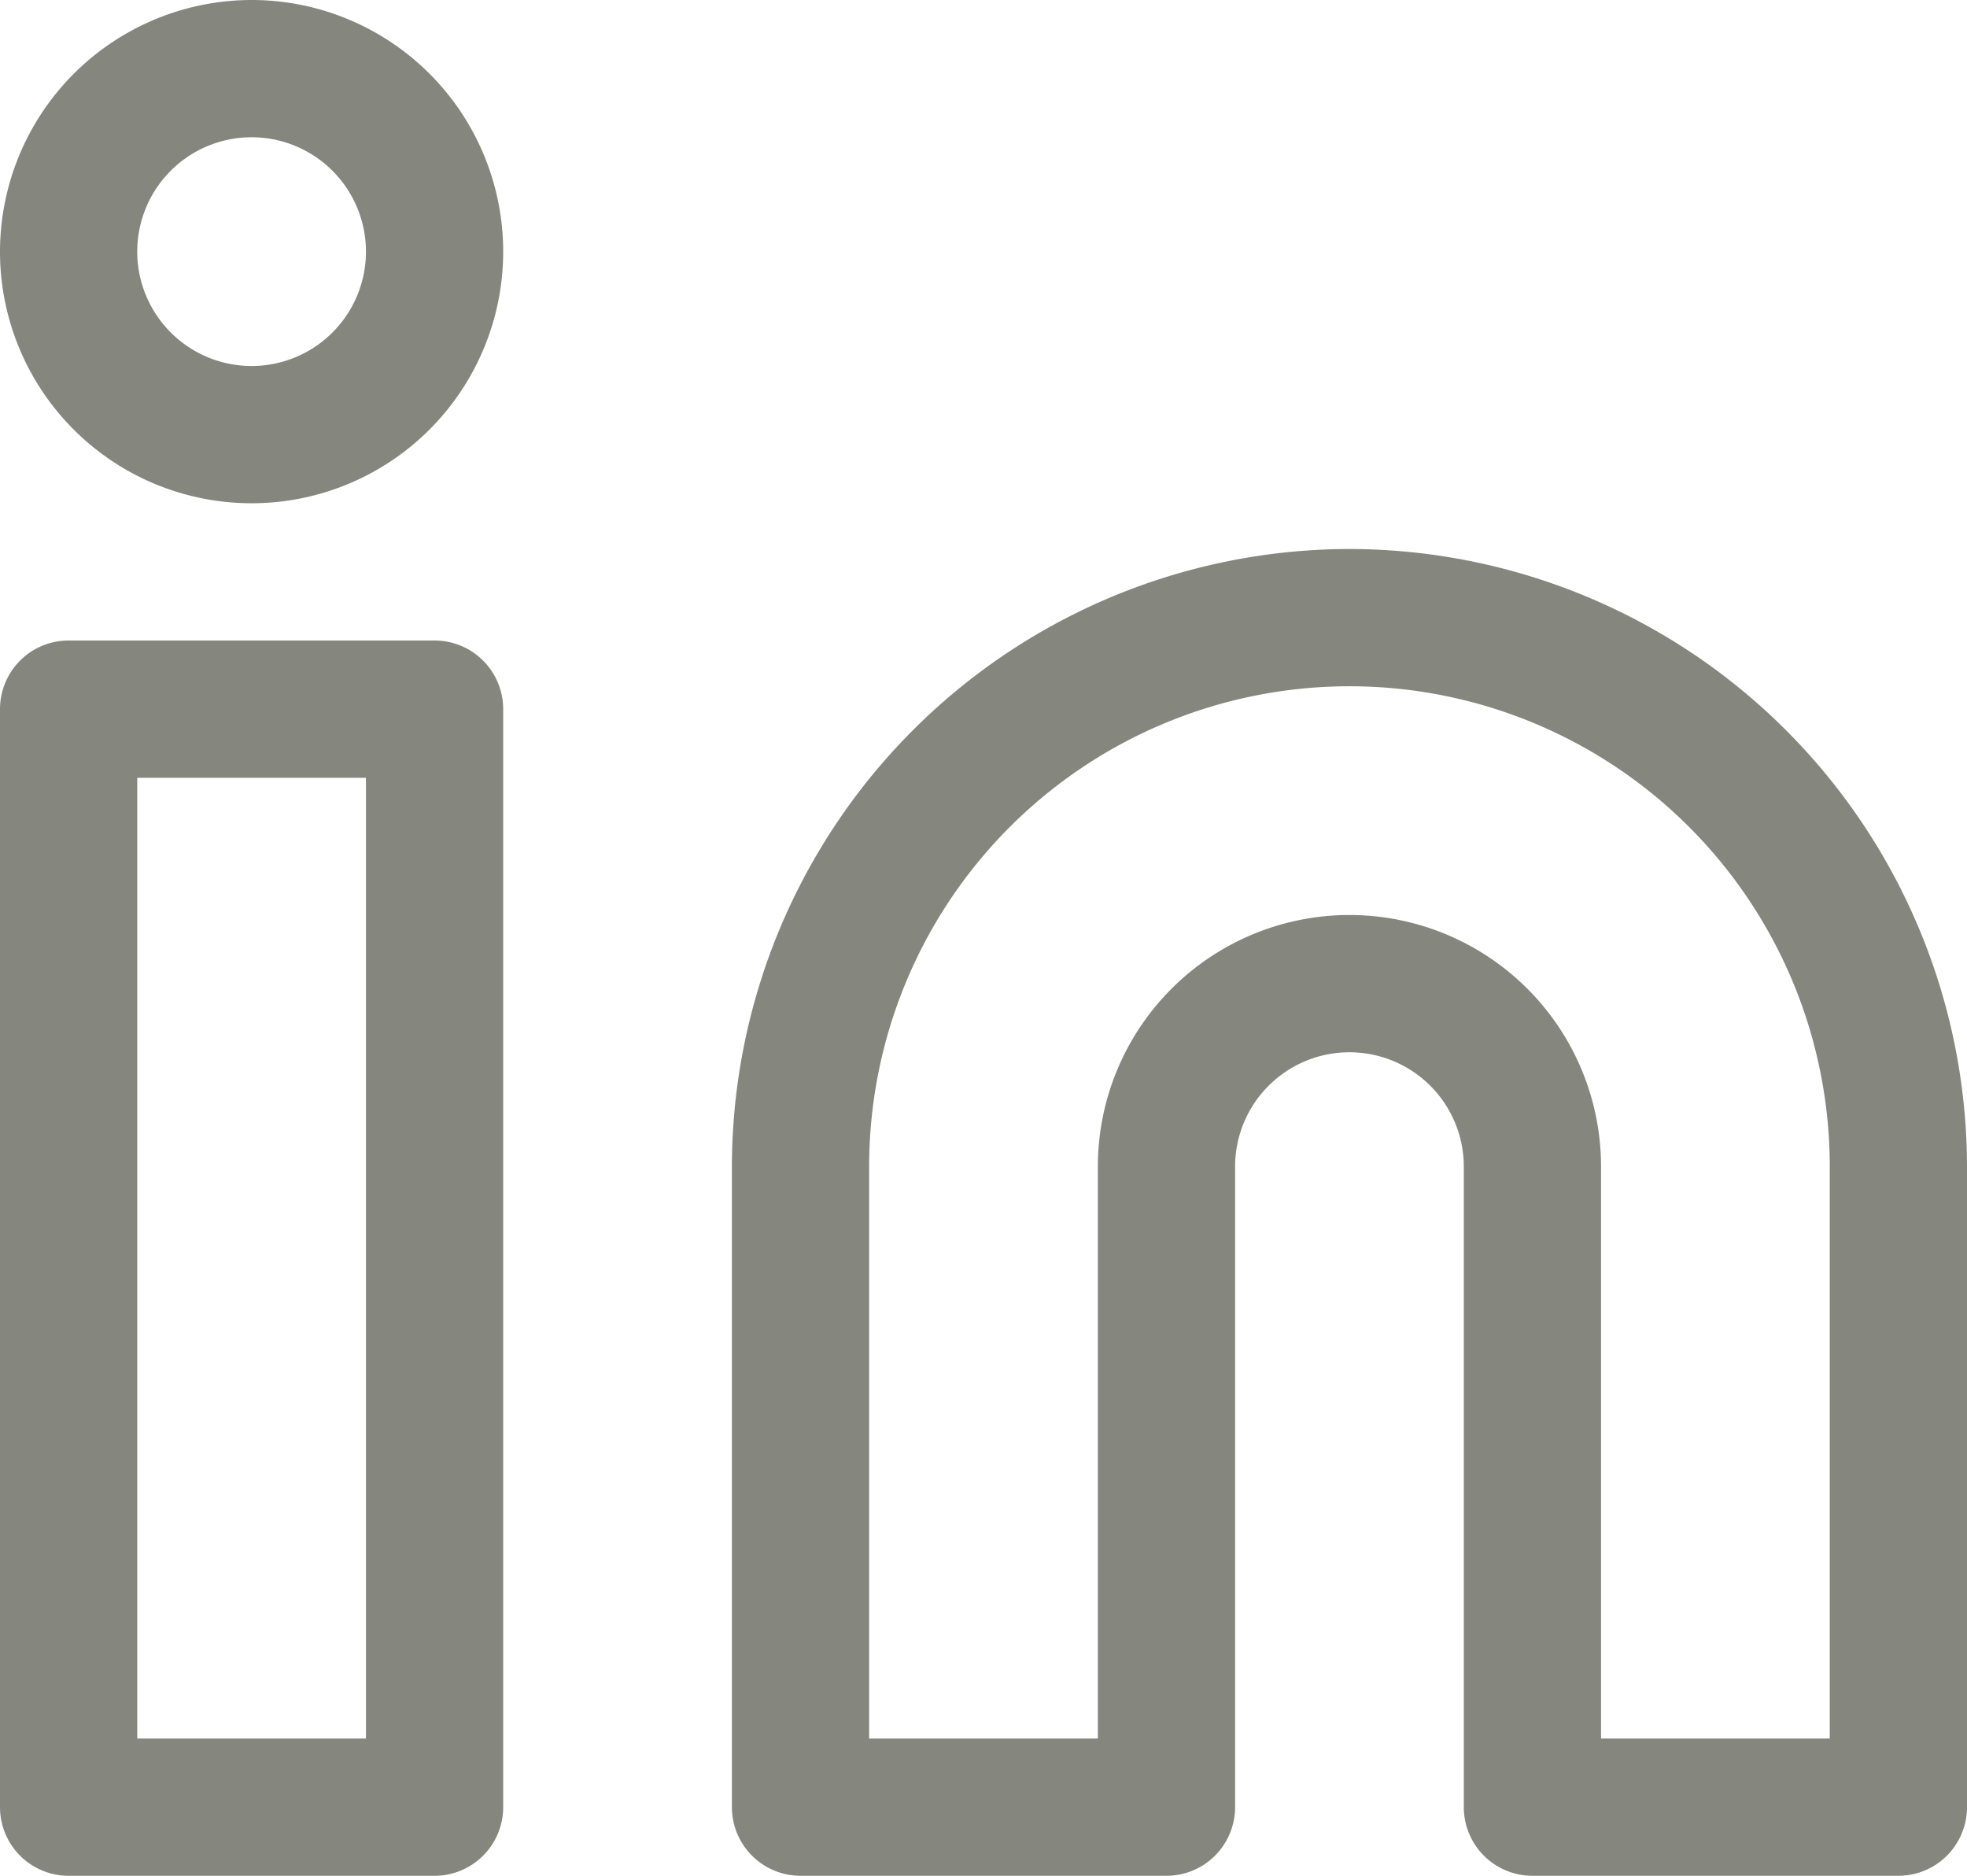 <svg xmlns="http://www.w3.org/2000/svg" width="21.5" height="20.5" viewBox="0 0 21.5 20.5"><g transform="translate(-1.25 -1.25)"><path d="M16,7.25A6.758,6.758,0,0,1,22.75,14v7a.75.75,0,0,1-.75.75H18a.75.75,0,0,1-.75-.75V14a1.25,1.25,0,0,0-2.5,0v7a.75.75,0,0,1-.75.75H10A.75.75,0,0,1,9.25,21V14A6.758,6.758,0,0,1,16,7.25Zm5.25,13V14a5.25,5.25,0,0,0-10.5,0v6.25h2.5V14a2.75,2.75,0,0,1,5.5,0v6.25Z" fill="#85867d"/><path d="M0-.75H4A.75.75,0,0,1,4.75,0V12a.75.75,0,0,1-.75.75H0A.75.75,0,0,1-.75,12V0A.75.75,0,0,1,0-.75ZM3.25.75H.75v10.5h2.5Z" transform="translate(2 9)" fill="#85867d"/><path d="M2-.75A2.75,2.75,0,1,1-.75,2,2.753,2.753,0,0,1,2-.75Zm0,4A1.25,1.25,0,1,0,.75,2,1.251,1.251,0,0,0,2,3.25Z" transform="translate(2 2)" fill="#85867d"/></g></svg>